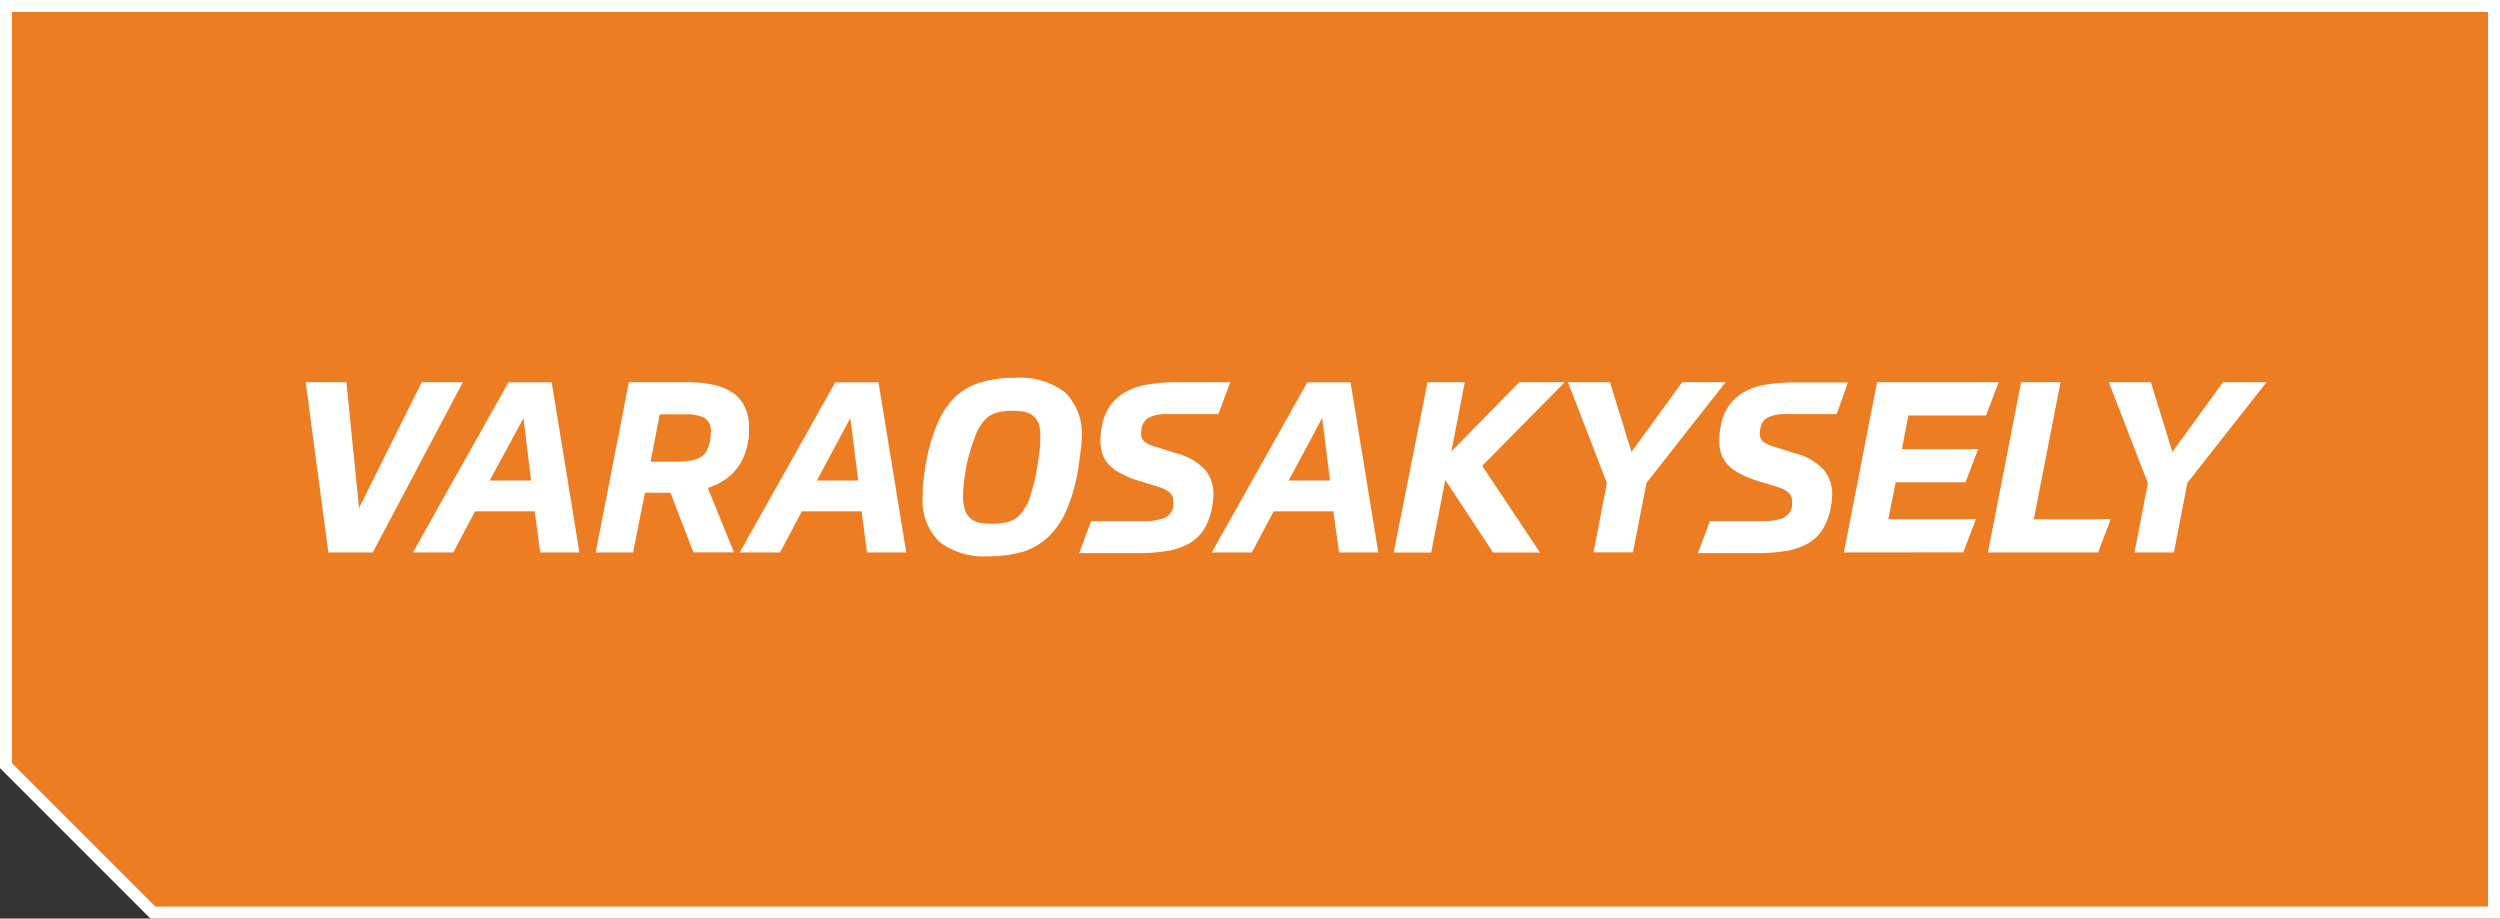 <svg xmlns="http://www.w3.org/2000/svg" viewBox="0 0 209.3 76.9"><rect x="0" y="0" width="209.3" height="76.9" fill="#333333" stroke="none"/><defs><style>.cls-1{fill:#ed7d23;stroke:#fff;}.cls-2{isolation:isolate;}.cls-3{fill:#fff;}</style></defs><title>varaosakysely2</title><g id="Layer_2" data-name="Layer 2"><g id="Layer_1-2" data-name="Layer 1"><g id="Layer_2-2" data-name="Layer 2"><g id="Layer_1-2-2" data-name="Layer 1-2"><g id="Layer_2-2-2" data-name="Layer 2-2"><g id="Layer_1-2-2-2" data-name="Layer 1-2-2"><g id="Layer_2-2-2-2" data-name="Layer 2-2-2"><g id="Layer_1-2-2-2-2" data-name="Layer 1-2-2-2"><path class="cls-1" d="M.5.5V64.1L12.8,76.4h196V.5Z"/></g></g></g></g><g id="VARAOSAKYSELY_" data-name="VARAOSAKYSELY "><g class="cls-2"><g class="cls-2"><path class="cls-3" d="M29,32l1.06,10.54L35.31,32h3.44L31.21,46.25H27.49L25.59,32Z"/></g><g class="cls-2"><path class="cls-3" d="M44.77,42.81h-5l-1.82,3.44H34.57l8-14.24h3.62l2.32,14.24H45.23ZM41,40.23h3.46L43.83,35Z"/><path class="cls-3" d="M56.13,41.25H54l-1,5H49.87L52.65,32h4.94a9.85,9.85,0,0,1,2.13.21,4.75,4.75,0,0,1,1.62.66,3,3,0,0,1,1,1.17,3.8,3.8,0,0,1,.36,1.72,5.36,5.36,0,0,1,0,.55c0,.19,0,.39-.07.59a4.85,4.85,0,0,1-1.2,2.64,5,5,0,0,1-2.18,1.3l2.2,5.4h-3.4Zm-1.66-2.6h2.16a6.87,6.87,0,0,0,1.21-.09,2.46,2.46,0,0,0,.82-.29,1.33,1.33,0,0,0,.51-.54,3.21,3.21,0,0,0,.28-.86,2.71,2.71,0,0,0,.06-.38c0-.12,0-.23,0-.34A1.23,1.23,0,0,0,59,35a3.23,3.23,0,0,0-1.61-.31H55.23Z"/></g><g class="cls-2"><path class="cls-3" d="M72.13,42.81h-5l-1.82,3.44H61.93l8-14.24h3.62l2.32,14.24H72.59Zm-3.74-2.58h3.46L71.19,35Z"/></g><g class="cls-2"><path class="cls-3" d="M90.25,39.35a14.55,14.55,0,0,1-1,3.45A6.9,6.9,0,0,1,87.71,45a5.3,5.3,0,0,1-2.14,1.21,9.81,9.81,0,0,1-2.78.36,6.2,6.2,0,0,1-4.14-1.2,4.89,4.89,0,0,1-1.4-3.9c0-.39,0-.8.06-1.24s.11-.9.2-1.38a14.55,14.55,0,0,1,1-3.45A6.88,6.88,0,0,1,80,33.2,5.26,5.26,0,0,1,82.17,32,9.81,9.81,0,0,1,85,31.63a6.25,6.25,0,0,1,4.15,1.2,4.89,4.89,0,0,1,1.41,3.92A10.62,10.62,0,0,1,90.44,38C90.39,38.41,90.33,38.87,90.25,39.35Zm-7.2,4.5a5.05,5.05,0,0,0,1.44-.18,2.22,2.22,0,0,0,1-.68,4.25,4.25,0,0,0,.75-1.4,15.43,15.43,0,0,0,.57-2.34q.14-.77.21-1.38a9.33,9.33,0,0,0,.07-1.12A3.78,3.78,0,0,0,87,35.58a1.54,1.54,0,0,0-1.2-1.09,4.68,4.68,0,0,0-1-.1,5.05,5.05,0,0,0-1.44.18,2.22,2.22,0,0,0-1,.68,4.25,4.25,0,0,0-.76,1.4A15.3,15.3,0,0,0,80.91,39q-.14.76-.21,1.38a9.14,9.14,0,0,0-.07,1.1,3.89,3.89,0,0,0,.15,1.18,1.62,1.62,0,0,0,.45.73,1.64,1.64,0,0,0,.76.37A4.83,4.83,0,0,0,83.05,43.85Z"/></g><g class="cls-2"><path class="cls-3" d="M102,34.67H97.71a3.28,3.28,0,0,0-1.48.27,1.18,1.18,0,0,0-.64.87,1.88,1.88,0,0,0-.06.46.86.86,0,0,0,.28.7,2.52,2.52,0,0,0,.9.42l1.84.58a4.82,4.82,0,0,1,2.37,1.4,3.14,3.14,0,0,1,.67,2,5.7,5.7,0,0,1-.12,1.12,5.42,5.42,0,0,1-.69,1.85,3.48,3.48,0,0,1-1.24,1.17,5.61,5.61,0,0,1-1.84.62,15.12,15.12,0,0,1-2.49.18l-2.19,0-2.67,0,1-2.68,1.22,0h3.08a5,5,0,0,0,1.81-.25,1.31,1.31,0,0,0,.77-1l0-.2a1.34,1.34,0,0,0,0-.2.93.93,0,0,0-.31-.75,2.68,2.68,0,0,0-.93-.47l-1.7-.52a7.76,7.76,0,0,1-1.48-.62,3.81,3.81,0,0,1-1-.75,2.55,2.55,0,0,1-.52-.9,3.34,3.34,0,0,1-.16-1.07,6.47,6.47,0,0,1,.12-1.18,4.21,4.21,0,0,1,.72-1.79,4,4,0,0,1,1.31-1.14,5.57,5.57,0,0,1,1.82-.6A14.3,14.3,0,0,1,98.45,32h2.93L103,32Z"/></g><g class="cls-2"><path class="cls-3" d="M111.63,42.81h-5l-1.82,3.44h-3.36l8-14.24h3.62l2.32,14.24h-3.28Zm-3.74-2.58h3.46L110.69,35Z"/></g><g class="cls-2"><path class="cls-3" d="M124.09,39l4.84,7.26H125l-4-6.08-1.18,6.08h-3.14L119.51,32h3.12l-1.12,5.8,5.68-5.8H131Z"/></g><g class="cls-2"><path class="cls-3" d="M134.79,32l1.8,5.84L140.83,32h3.64l-6.62,8.42-1.14,5.82h-3.3l1.12-5.8L131.27,32Z"/></g><g class="cls-2"><path class="cls-3" d="M153.77,34.67h-4.26a3.28,3.28,0,0,0-1.48.27,1.18,1.18,0,0,0-.64.87,1.88,1.88,0,0,0-.06.46.86.86,0,0,0,.28.7,2.52,2.52,0,0,0,.9.42l1.84.58a4.82,4.82,0,0,1,2.37,1.4,3.14,3.14,0,0,1,.67,2,5.7,5.7,0,0,1-.12,1.12,5.42,5.42,0,0,1-.69,1.85,3.48,3.48,0,0,1-1.24,1.17,5.61,5.61,0,0,1-1.84.62,15.12,15.12,0,0,1-2.49.18l-2.19,0-2.67,0,1-2.68,1.22,0h3.08a5,5,0,0,0,1.81-.25,1.31,1.31,0,0,0,.77-1l0-.2a1.34,1.34,0,0,0,0-.2.93.93,0,0,0-.31-.75,2.68,2.68,0,0,0-.93-.47l-1.7-.52a7.76,7.76,0,0,1-1.48-.62,3.81,3.81,0,0,1-1-.75,2.55,2.55,0,0,1-.52-.9,3.34,3.34,0,0,1-.16-1.07,6.47,6.47,0,0,1,.12-1.18,4.21,4.21,0,0,1,.72-1.79,4,4,0,0,1,1.31-1.14,5.57,5.57,0,0,1,1.82-.6,14.3,14.3,0,0,1,2.25-.17h2.93l1.63,0Z"/><path class="cls-3" d="M154.37,46.25,157.15,32h10.18l-1.06,2.78h-6.5l-.54,2.82h6.38l-1.06,2.78h-5.84l-.62,3.08h7.34l-1.06,2.78Z"/></g><g class="cls-2"><path class="cls-3" d="M170.27,43.47h6.44l-1.06,2.78h-9.22L169.21,32h3.3Z"/></g><g class="cls-2"><path class="cls-3" d="M180.07,32l1.8,5.84L186.11,32h3.64l-6.62,8.42L182,46.25h-3.3l1.12-5.8L176.55,32Z"/></g></g></g></g></g></g></g></svg>